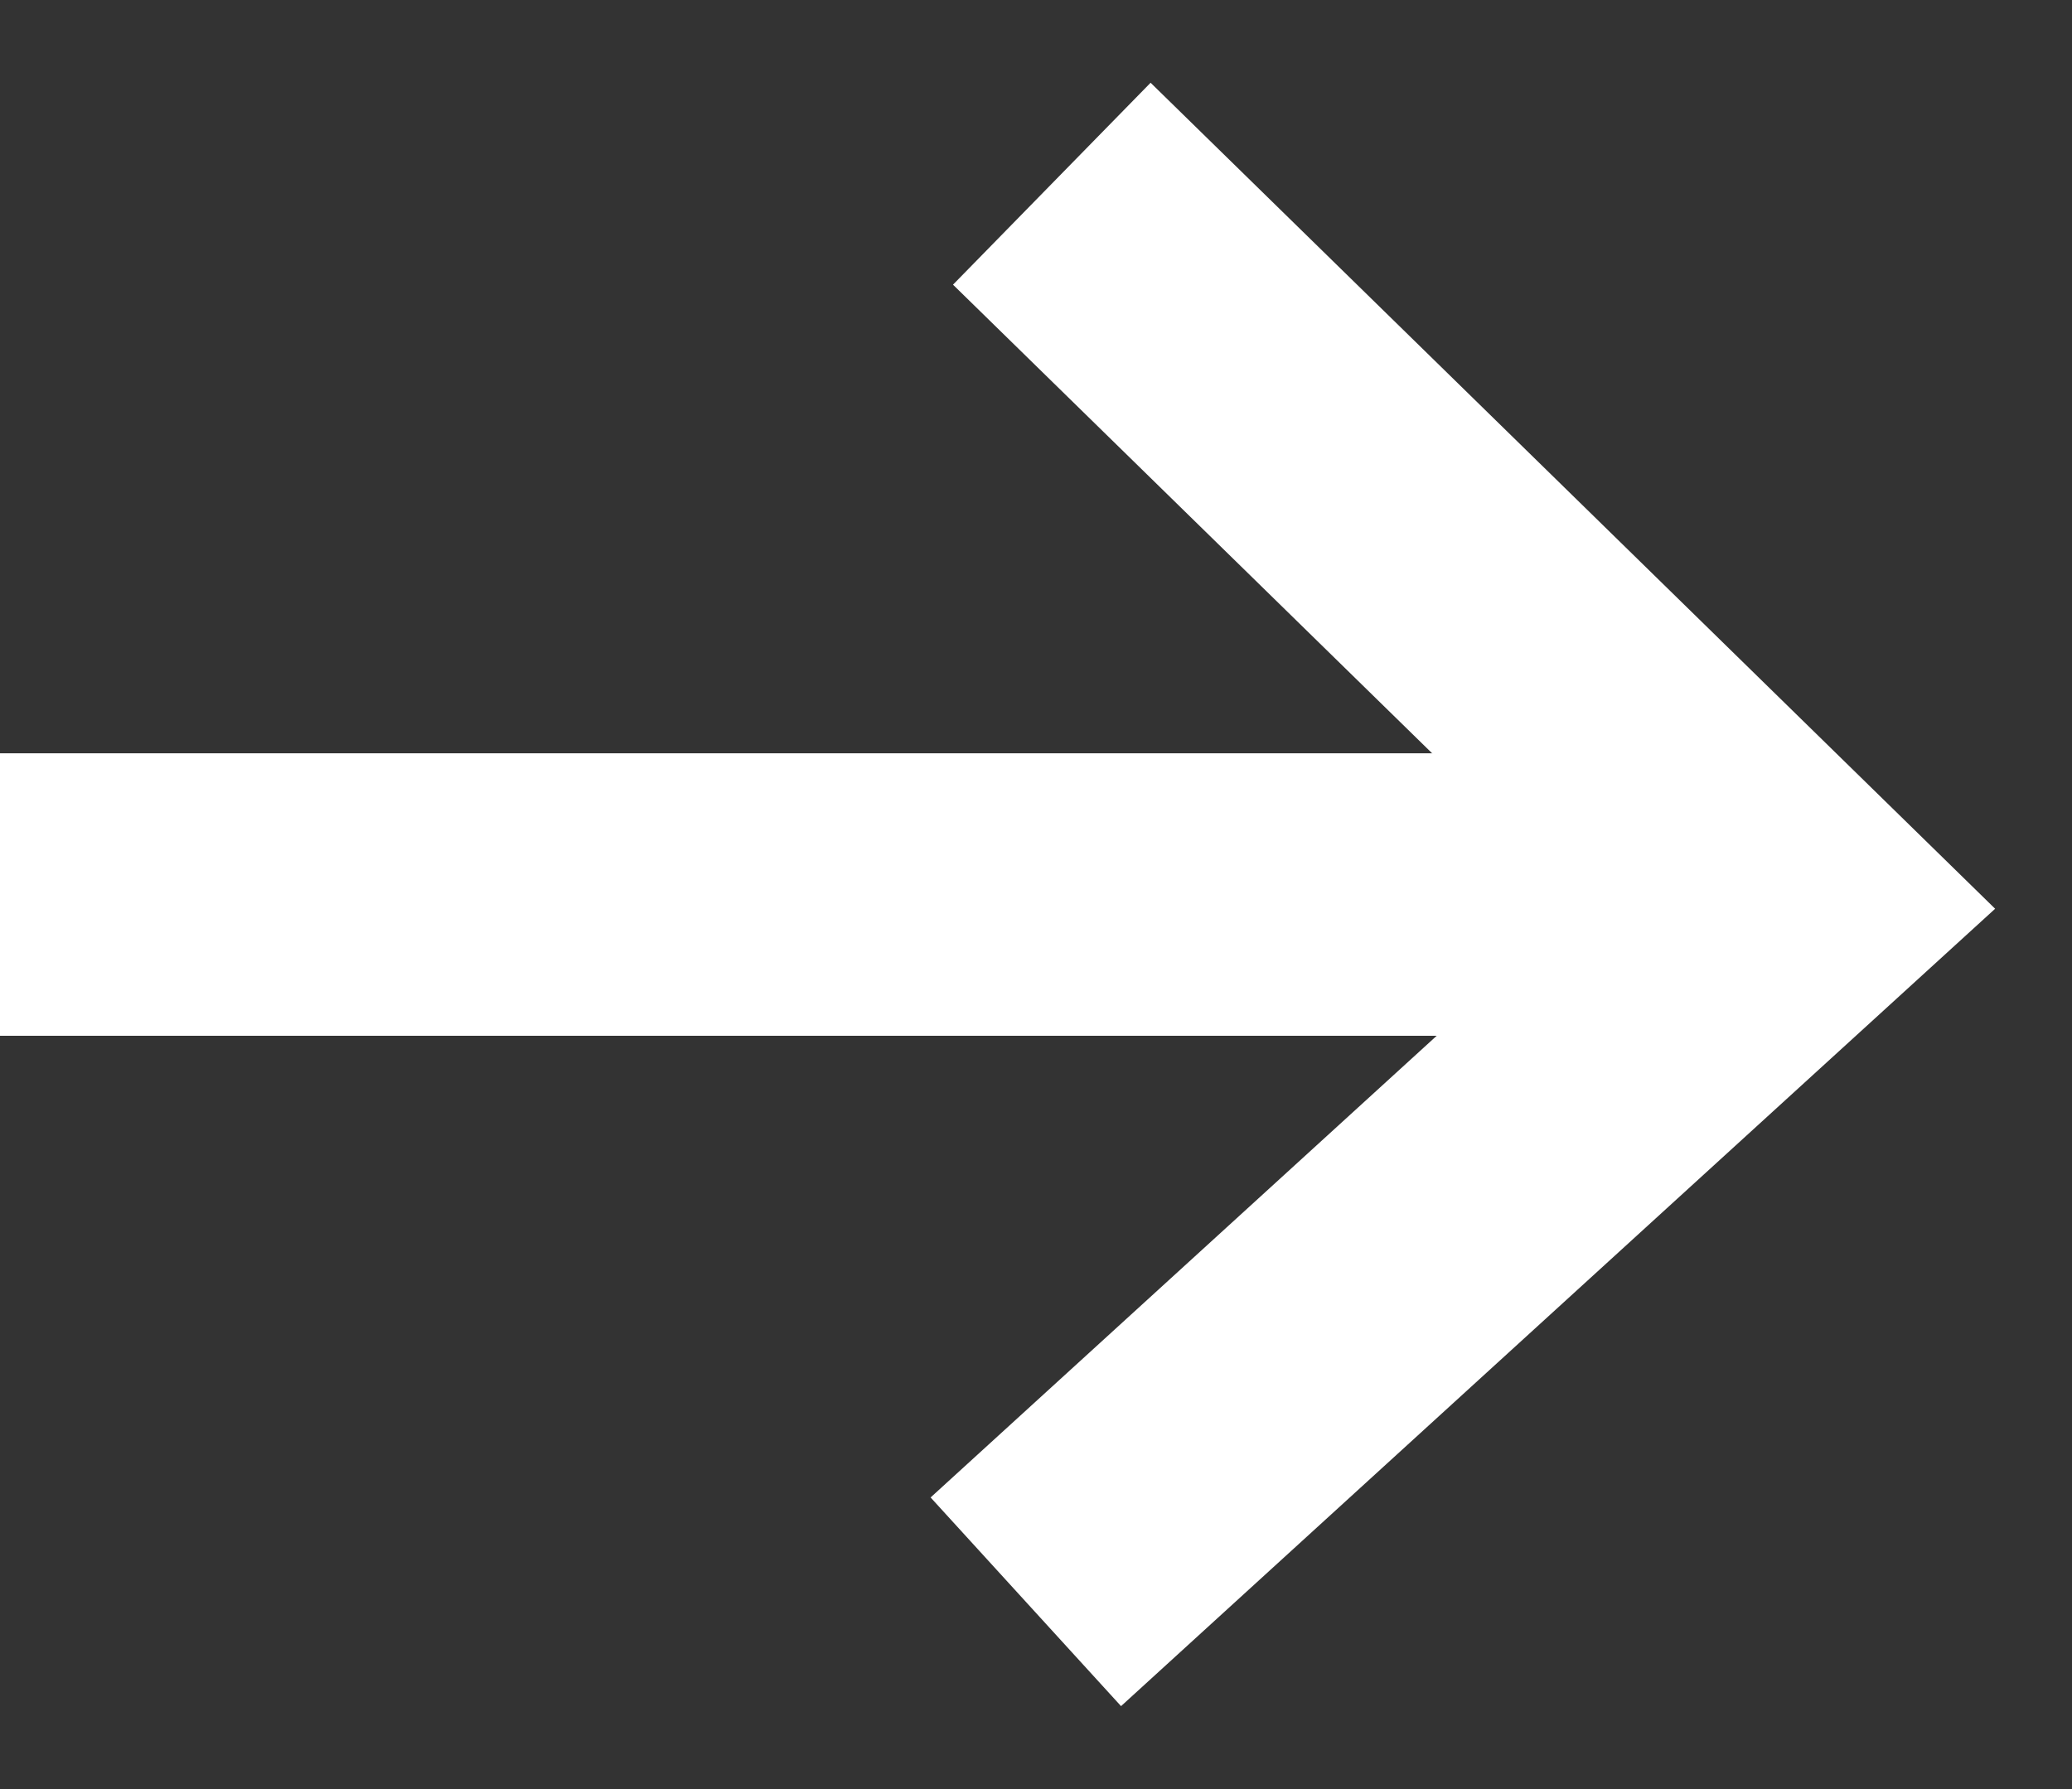 <svg width="22" height="19" xmlns="http://www.w3.org/2000/svg">
  <rect width="100%" height="100%" fill="#333333" stroke="none"/>
  <g fill="none" fill-rule="evenodd">
    <path fill="#FFF" d="M0 8h19v3H0z"/>
    <path stroke="#FFF" stroke-width="3" stroke-linecap="square" d="M12.24 3L19 9.613 12 16"/>
  </g>
</svg>
